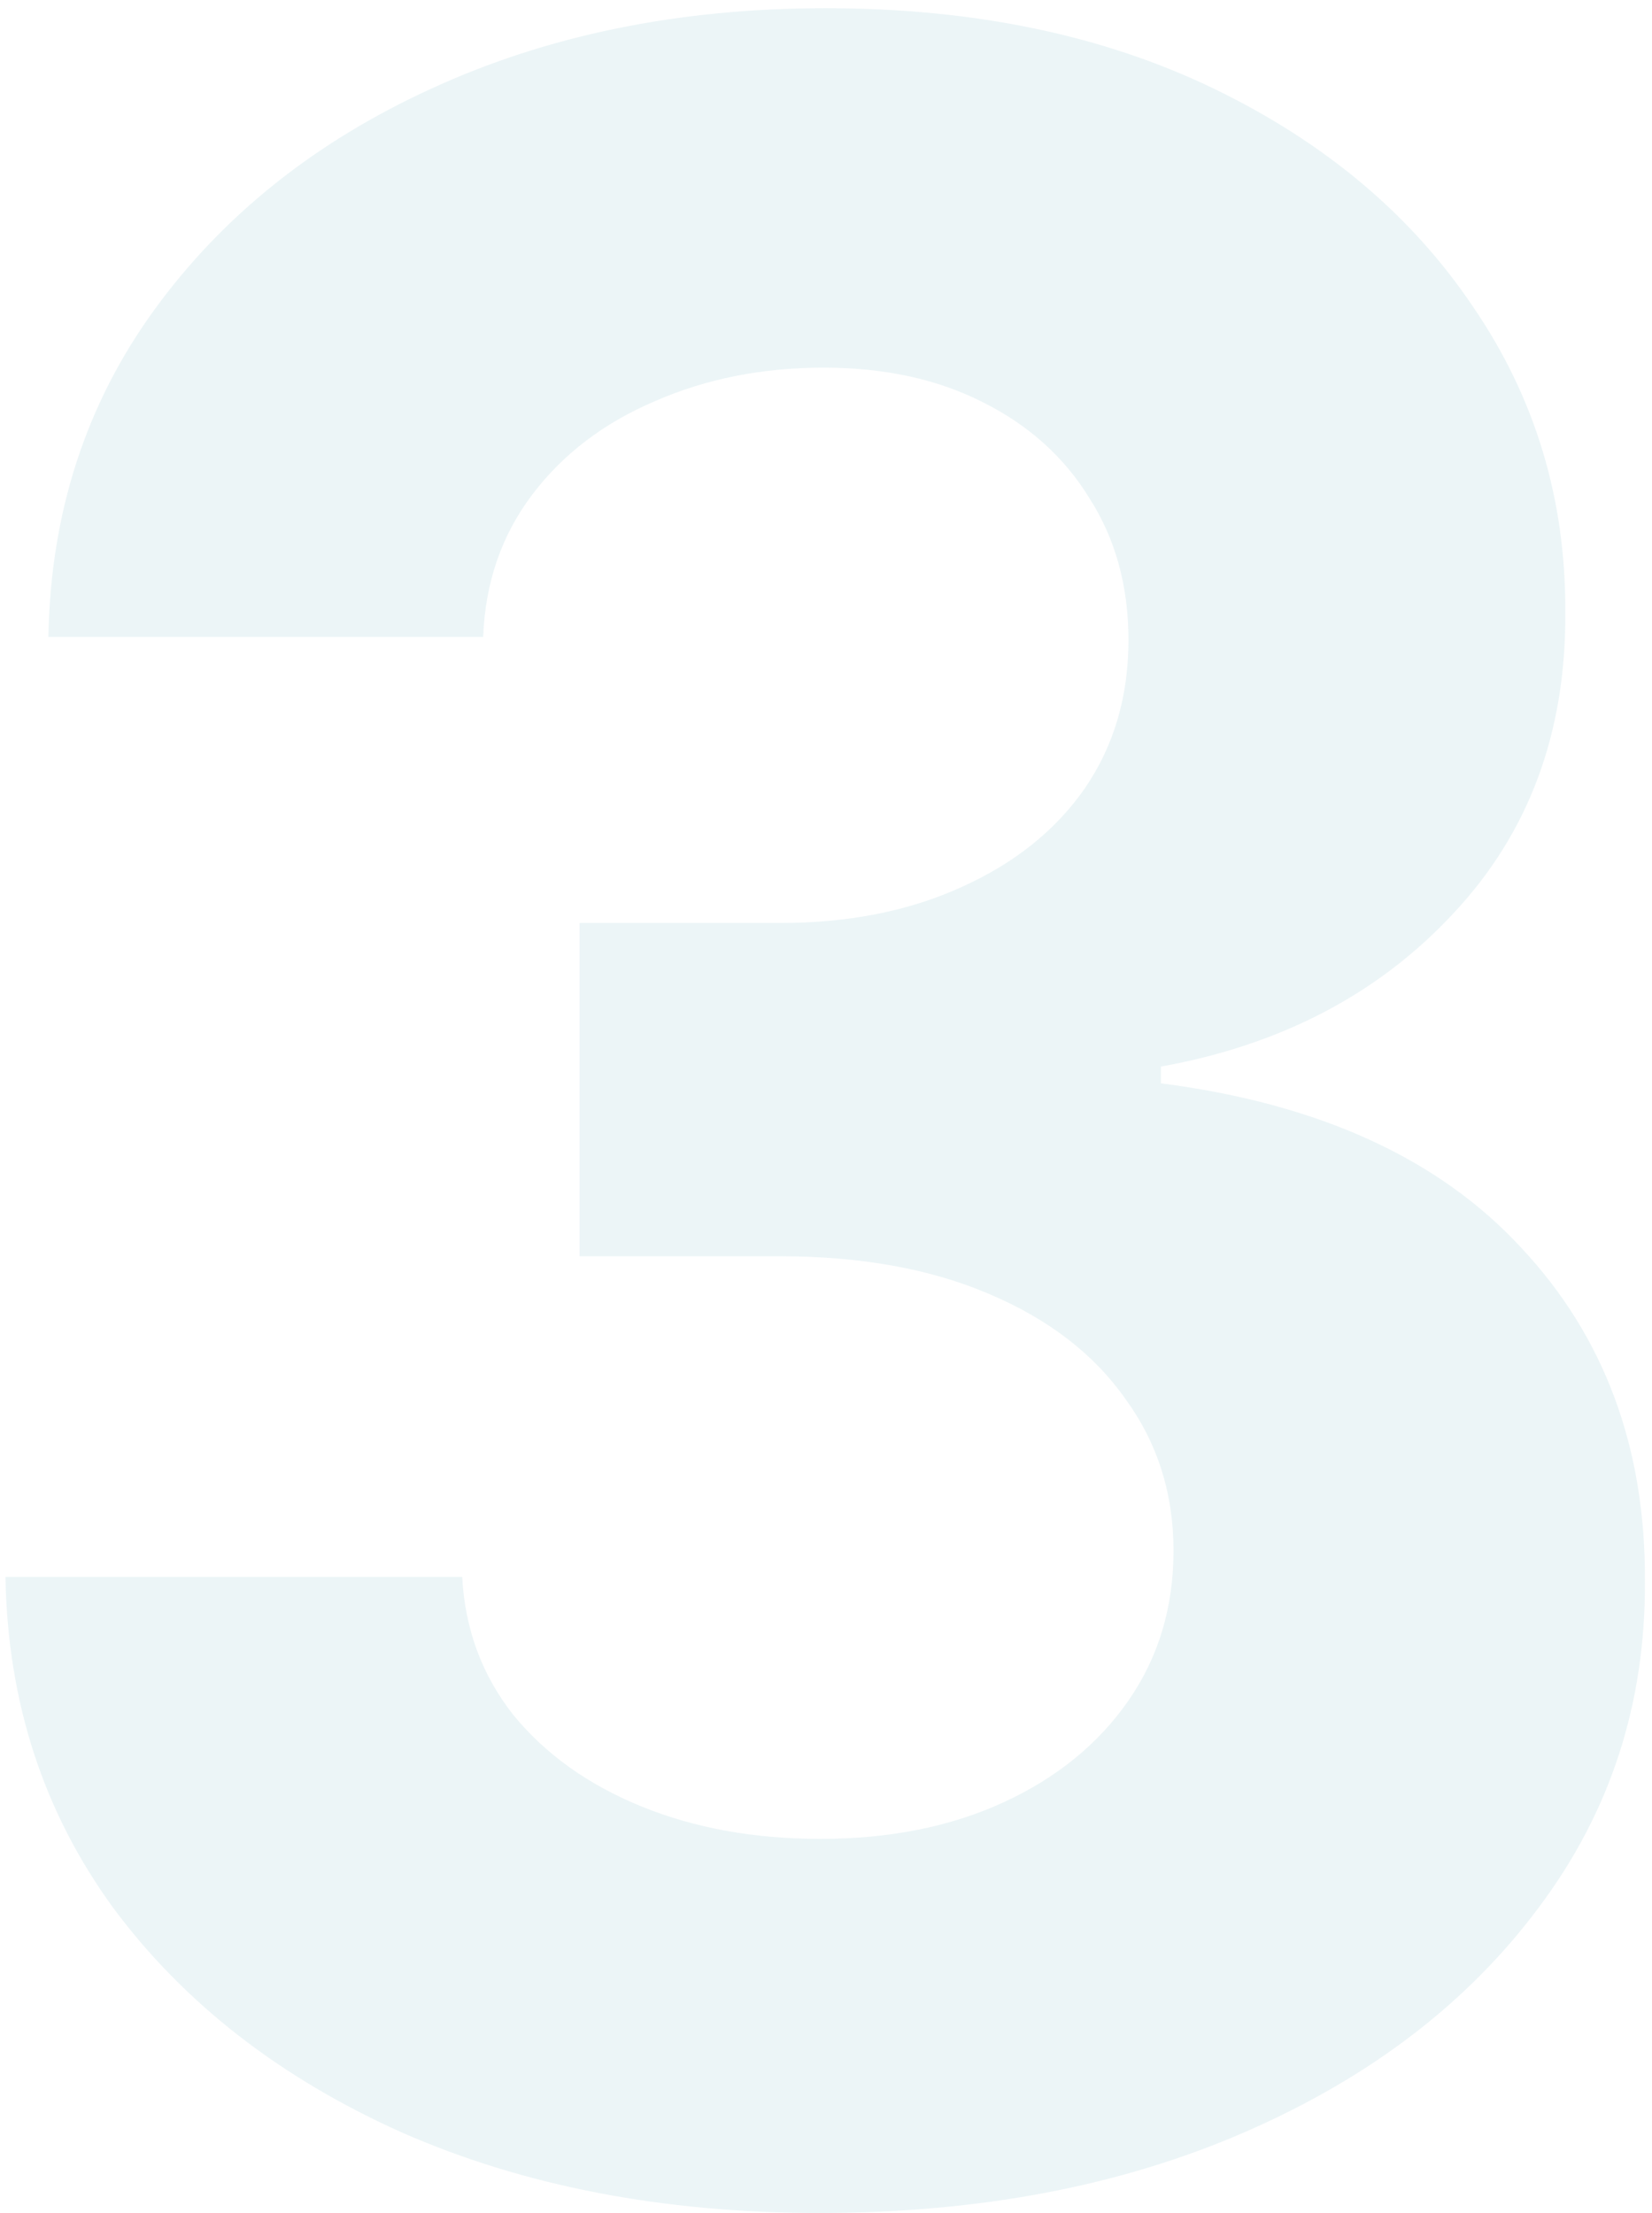 <?xml version="1.0" encoding="UTF-8"?> <svg xmlns="http://www.w3.org/2000/svg" width="56" height="75" viewBox="0 0 56 75" fill="none"><path d="M27.777 74.994C22.474 74.994 17.751 74.083 13.608 72.26C9.489 70.413 6.233 67.88 3.842 64.66C1.475 61.417 0.256 57.677 0.185 53.439H15.668C15.762 55.215 16.342 56.777 17.408 58.126C18.497 59.452 19.941 60.482 21.74 61.216C23.539 61.95 25.563 62.317 27.812 62.317C30.156 62.317 32.228 61.903 34.027 61.074C35.826 60.245 37.235 59.097 38.253 57.629C39.271 56.161 39.78 54.469 39.78 52.551C39.78 50.61 39.235 48.894 38.146 47.402C37.081 45.887 35.542 44.703 33.53 43.851C31.541 42.999 29.174 42.572 26.428 42.572H19.645V31.28H26.428C28.748 31.28 30.796 30.877 32.571 30.072C34.37 29.267 35.767 28.155 36.761 26.734C37.756 25.29 38.253 23.609 38.253 21.692C38.253 19.869 37.815 18.271 36.939 16.898C36.087 15.501 34.879 14.412 33.317 13.631C31.778 12.849 29.979 12.459 27.919 12.459C25.836 12.459 23.93 12.838 22.202 13.595C20.474 14.329 19.088 15.383 18.047 16.756C17.005 18.129 16.449 19.739 16.378 21.585H1.641C1.712 17.395 2.907 13.702 5.227 10.506C7.547 7.31 10.672 4.812 14.602 3.013C18.556 1.19 23.018 0.278 27.99 0.278C33.009 0.278 37.401 1.19 41.165 3.013C44.929 4.836 47.853 7.298 49.936 10.399C52.043 13.477 53.085 16.933 53.061 20.768C53.085 24.84 51.818 28.238 49.261 30.96C46.728 33.683 43.426 35.411 39.354 36.145V36.713C44.704 37.4 48.776 39.258 51.57 42.288C54.387 45.295 55.784 49.059 55.76 53.581C55.784 57.724 54.588 61.405 52.173 64.625C49.782 67.845 46.48 70.378 42.266 72.224C38.052 74.071 33.222 74.994 27.777 74.994Z" fill="#C0DDE4" fill-opacity="0.3"></path></svg> 